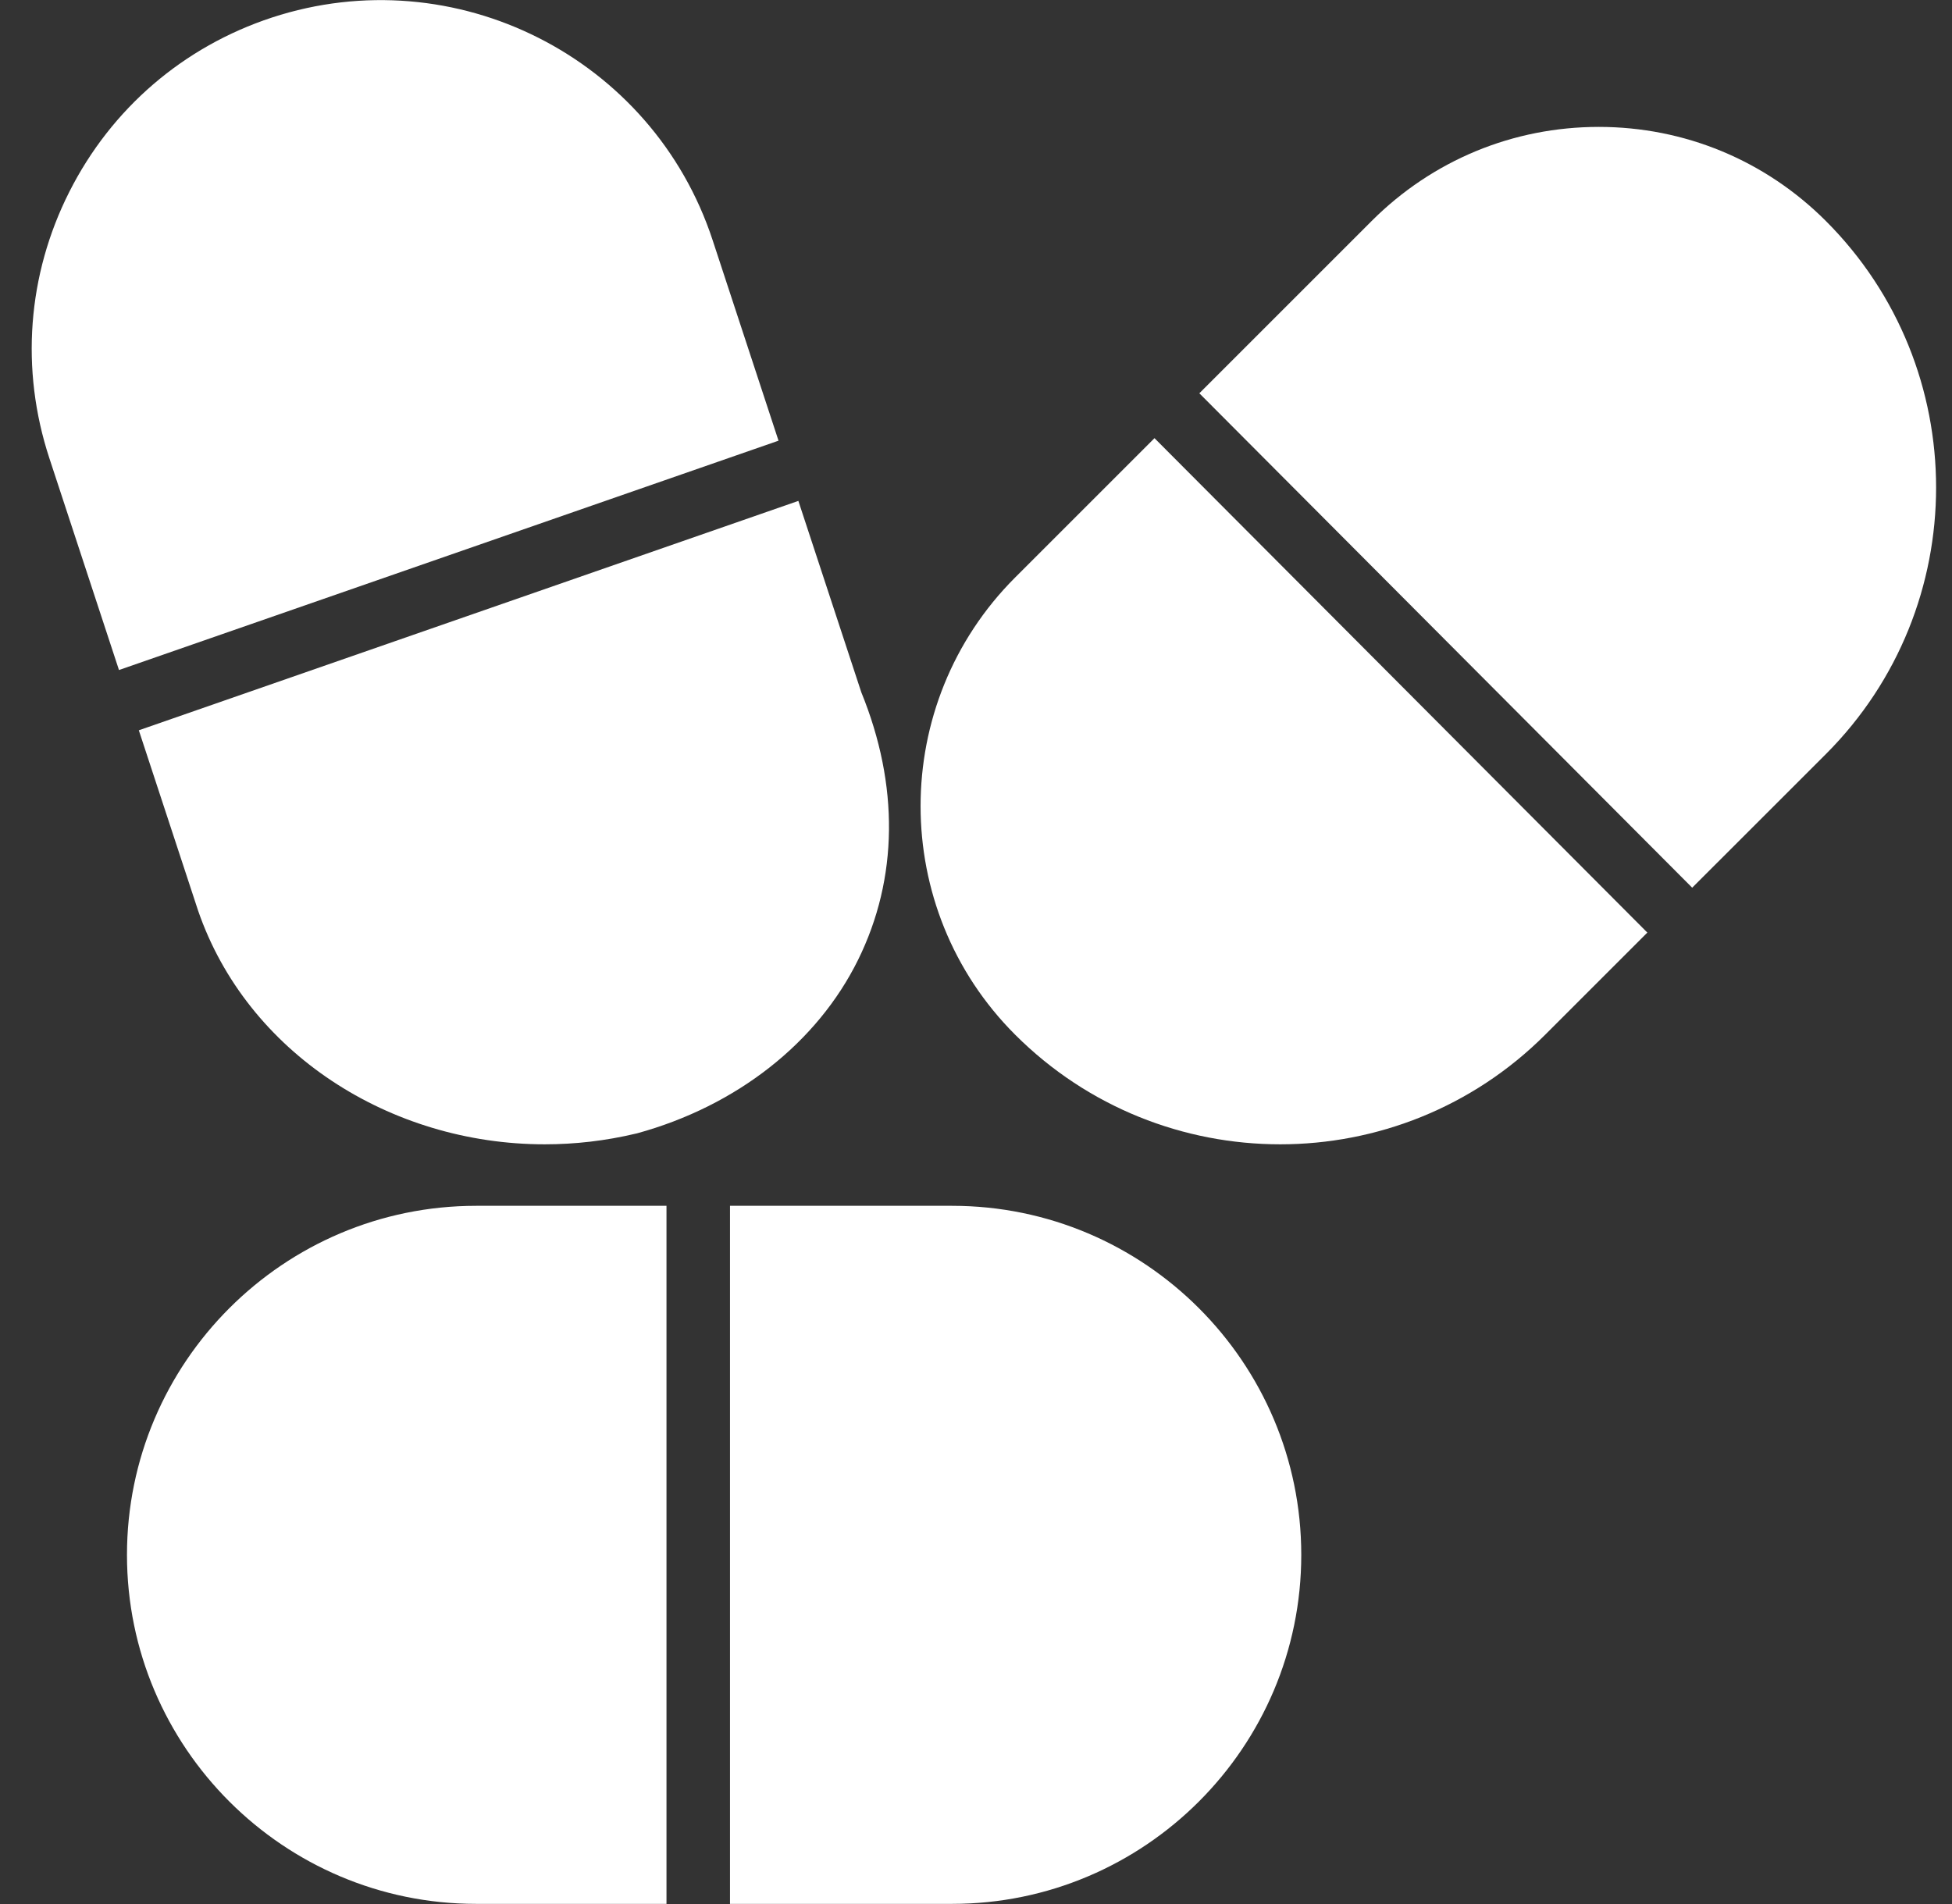 <?xml version="1.0" encoding="UTF-8"?>
<svg xmlns="http://www.w3.org/2000/svg" width="41" height="40" viewBox="0 0 41 40" fill="none">
  <rect x="0" y="0" width="41" height="40" fill="#333333" stroke="none"/>
  <path d="M14.968 5.045C13.706 1.204 9.557 -0.891 5.713 0.368C3.852 0.98 2.341 2.279 1.457 4.028C0.574 5.775 0.425 7.763 1.036 9.624L2.499 14.076L16.352 9.258L14.968 5.045Z" fill="white"></path>
  <path d="M4.161 19.131C5.188 22.113 8.186 24.04 11.442 24.04C12.076 24.04 12.719 23.967 13.36 23.814C13.367 23.812 13.374 23.811 13.382 23.809C15.473 23.235 17.165 21.906 18.024 20.163C18.868 18.451 18.886 16.493 18.091 14.544L16.769 10.523L2.916 15.342L4.161 19.131Z" fill="white"></path>
  <path d="M38.35 4.642C37.076 3.368 35.382 2.666 33.581 2.666C31.779 2.666 30.086 3.368 28.811 4.642L25.191 8.262L35.543 18.649L38.35 15.843C41.438 12.754 41.438 7.729 38.35 4.642Z" fill="white"></path>
  <path d="M21.322 12.132C18.674 14.78 18.674 19.09 21.322 21.737C22.857 23.272 24.872 24.04 26.89 24.04C28.905 24.04 30.921 23.272 32.456 21.737L34.601 19.592L24.249 9.205L21.322 12.132Z" fill="white"></path>
  <path d="M19.999 25.332H15.333V39.997H19.999C24.042 39.997 27.332 36.708 27.332 32.665C27.332 28.622 24.042 25.332 19.999 25.332Z" fill="white"></path>
  <path d="M2.667 32.665C2.667 36.708 5.957 39.997 10 39.997H13.999V25.332H10C5.957 25.332 2.667 28.622 2.667 32.665Z" fill="white"></path>
</svg>
